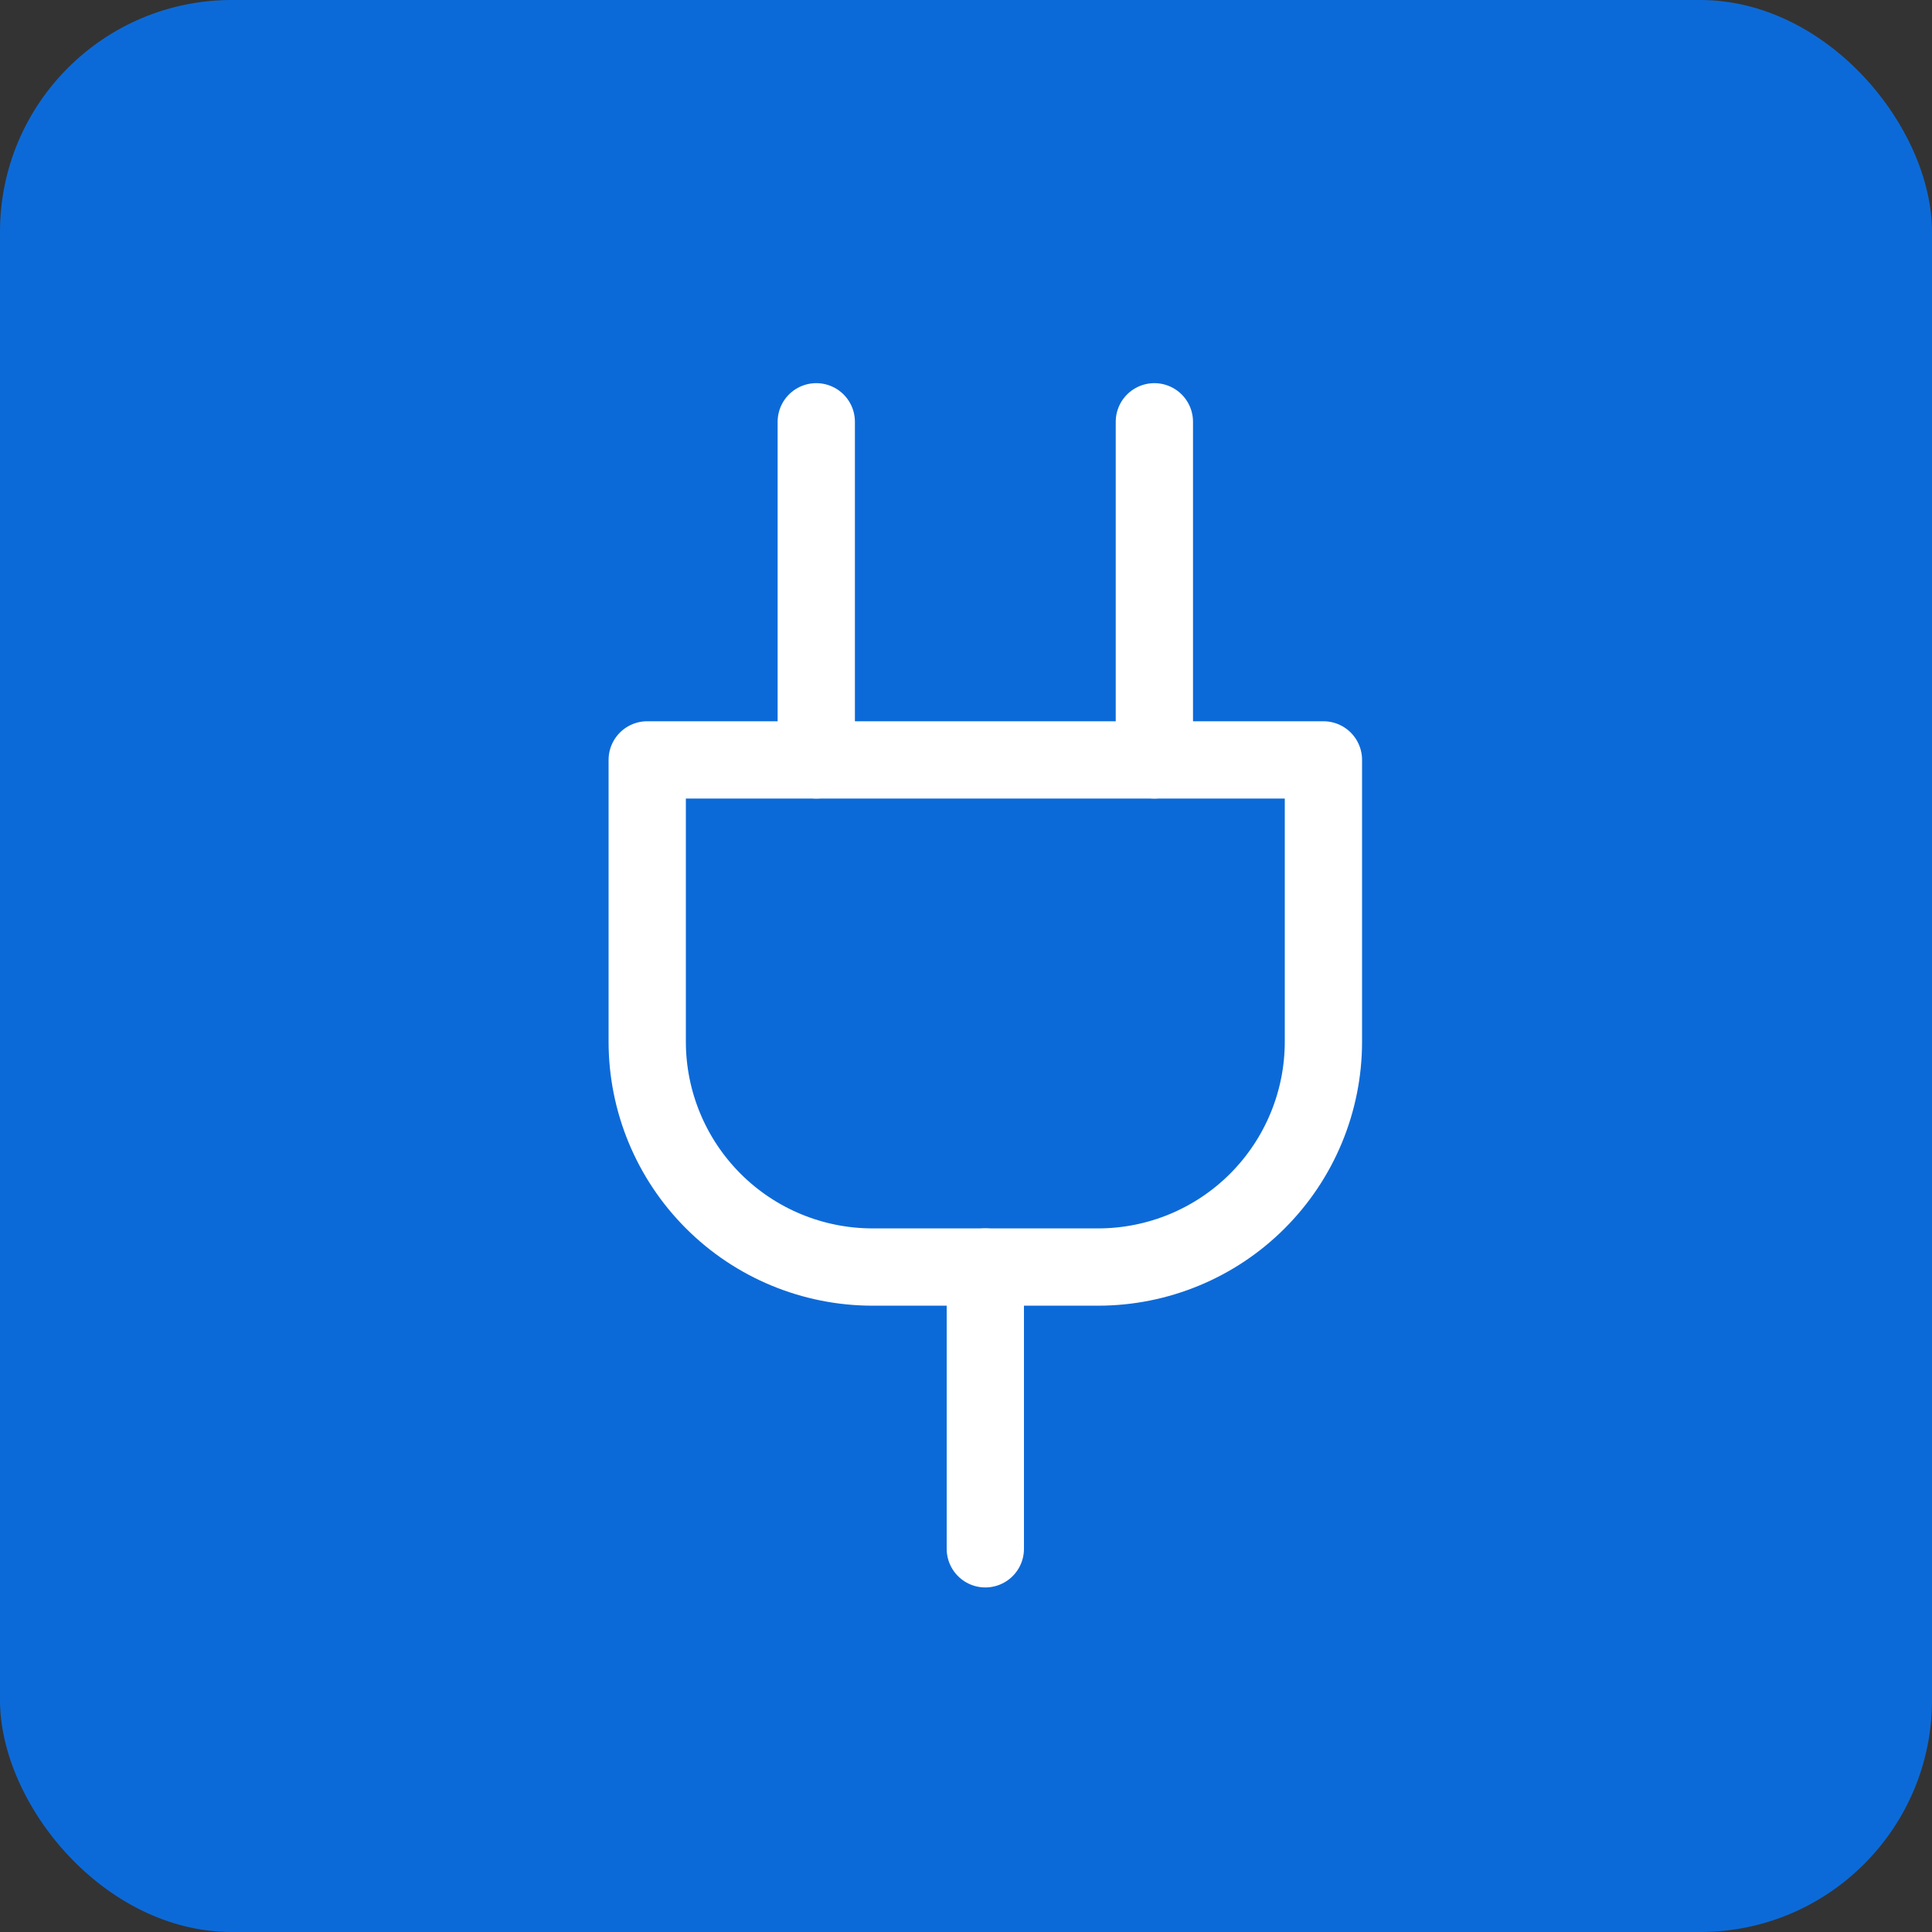 <svg xmlns="http://www.w3.org/2000/svg" width="50" height="50" viewBox="0 0 50 50" fill="none"><rect x="0" y="0" width="50" height="50" fill="#333333" stroke="none"/><rect width="50" height="50" rx="6" fill="#0C6AD8"></rect><path d="M25.5 40.083V32.791" stroke="white" stroke-width="2" stroke-linecap="round" stroke-linejoin="round"></path><path d="M21.125 19.666V10.916" stroke="white" stroke-width="2" stroke-linecap="round" stroke-linejoin="round"></path><path d="M29.875 19.666V10.916" stroke="white" stroke-width="2" stroke-linecap="round" stroke-linejoin="round"></path><path d="M34.25 19.666V26.958C34.25 28.505 33.635 29.989 32.541 31.083C31.448 32.177 29.964 32.791 28.417 32.791H22.583C21.036 32.791 19.552 32.177 18.459 31.083C17.365 29.989 16.75 28.505 16.75 26.958V19.666H34.25Z" stroke="white" stroke-width="2" stroke-linecap="round" stroke-linejoin="round"></path></svg>